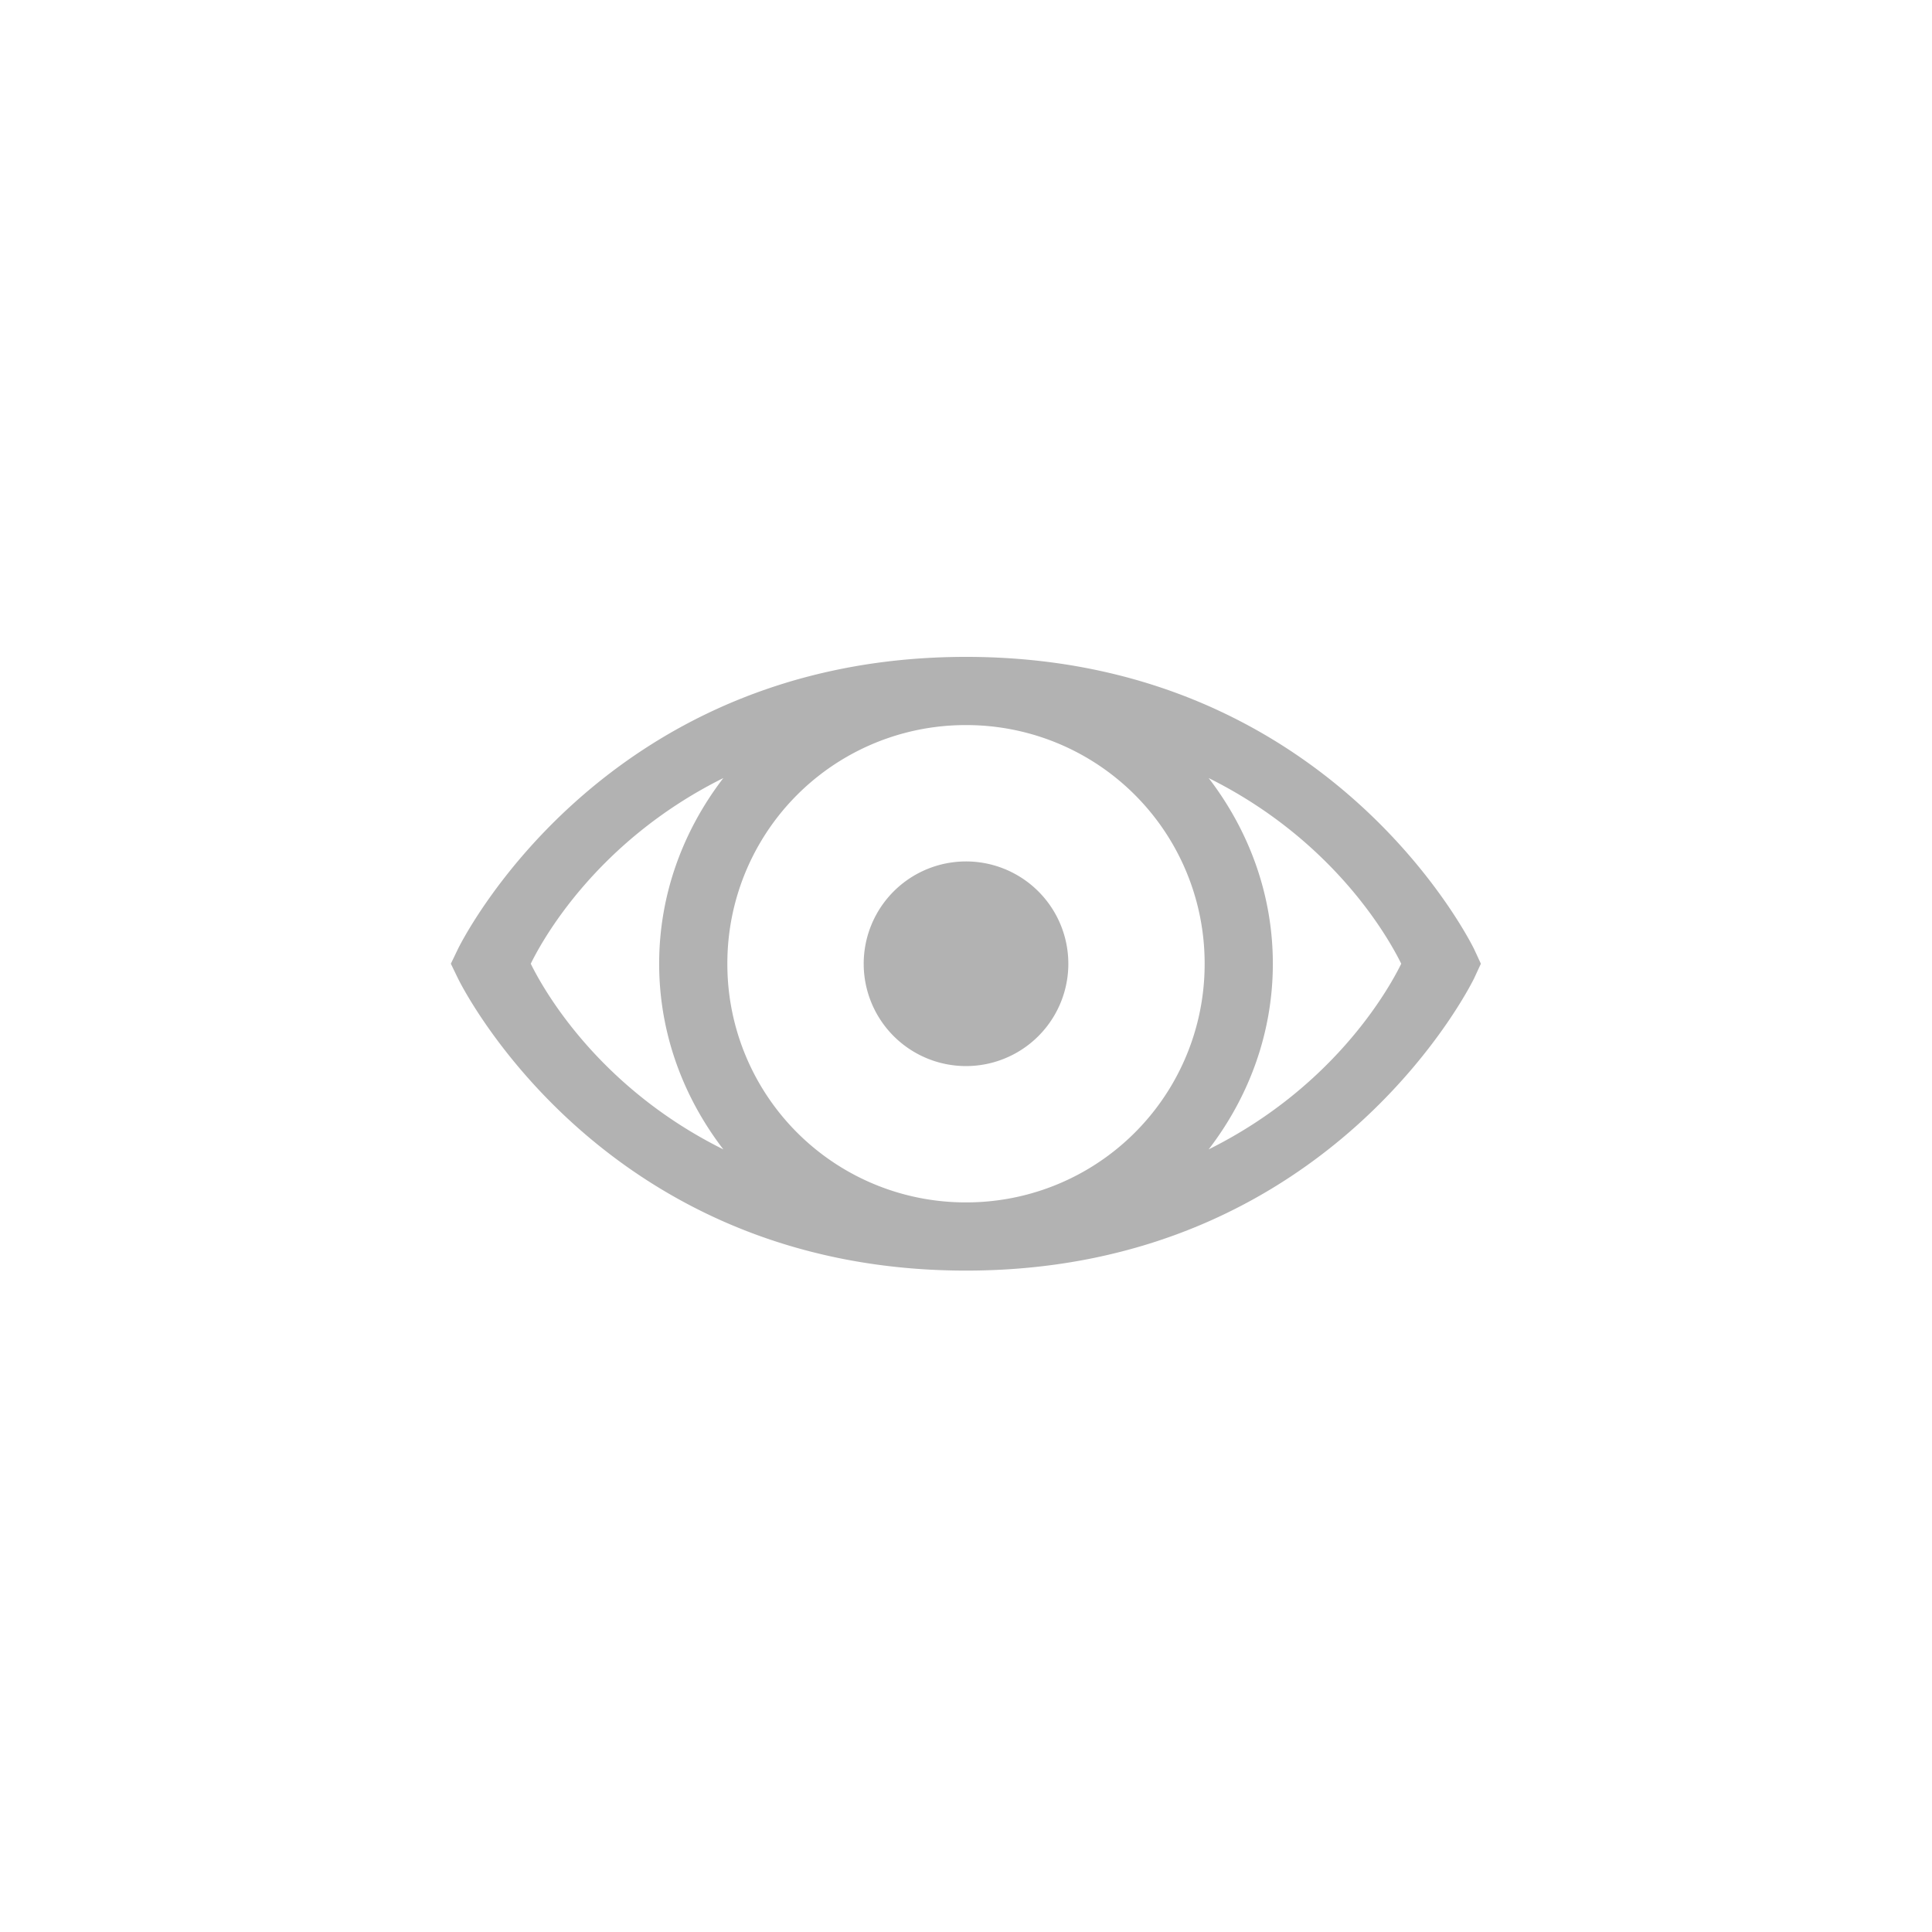 <svg xmlns="http://www.w3.org/2000/svg" width="50" height="50" viewBox="0 0 50 50">
    <path fill="#B2B2B2" fill-rule="nonzero" d="M25 17c-9.52 0-13.153 7.569-13.153 7.569l-.179.372.18.372s3.632 7.57 13.152 7.57 13.153-7.57 13.153-7.57l.172-.372-.172-.372S34.52 17 25 17zm0 1.765a6.166 6.166 0 0 1 6.176 6.176A6.166 6.166 0 0 1 25 31.118a6.166 6.166 0 0 1-6.176-6.177A6.166 6.166 0 0 1 25 18.765zm-6.28 1.371c-1.027 1.338-1.661 2.992-1.661 4.805 0 1.813.634 3.468 1.661 4.805-3.385-1.682-4.763-4.357-4.984-4.805.22-.448 1.6-3.123 4.984-4.805zm12.56 0c3.385 1.682 4.763 4.357 4.984 4.805-.22.448-1.6 3.123-4.984 4.805 1.027-1.337 1.661-2.992 1.661-4.805 0-1.813-.634-3.467-1.661-4.805zM25 22.294a2.648 2.648 0 1 0 .001 5.296A2.648 2.648 0 0 0 25 22.294z"/>
</svg>
